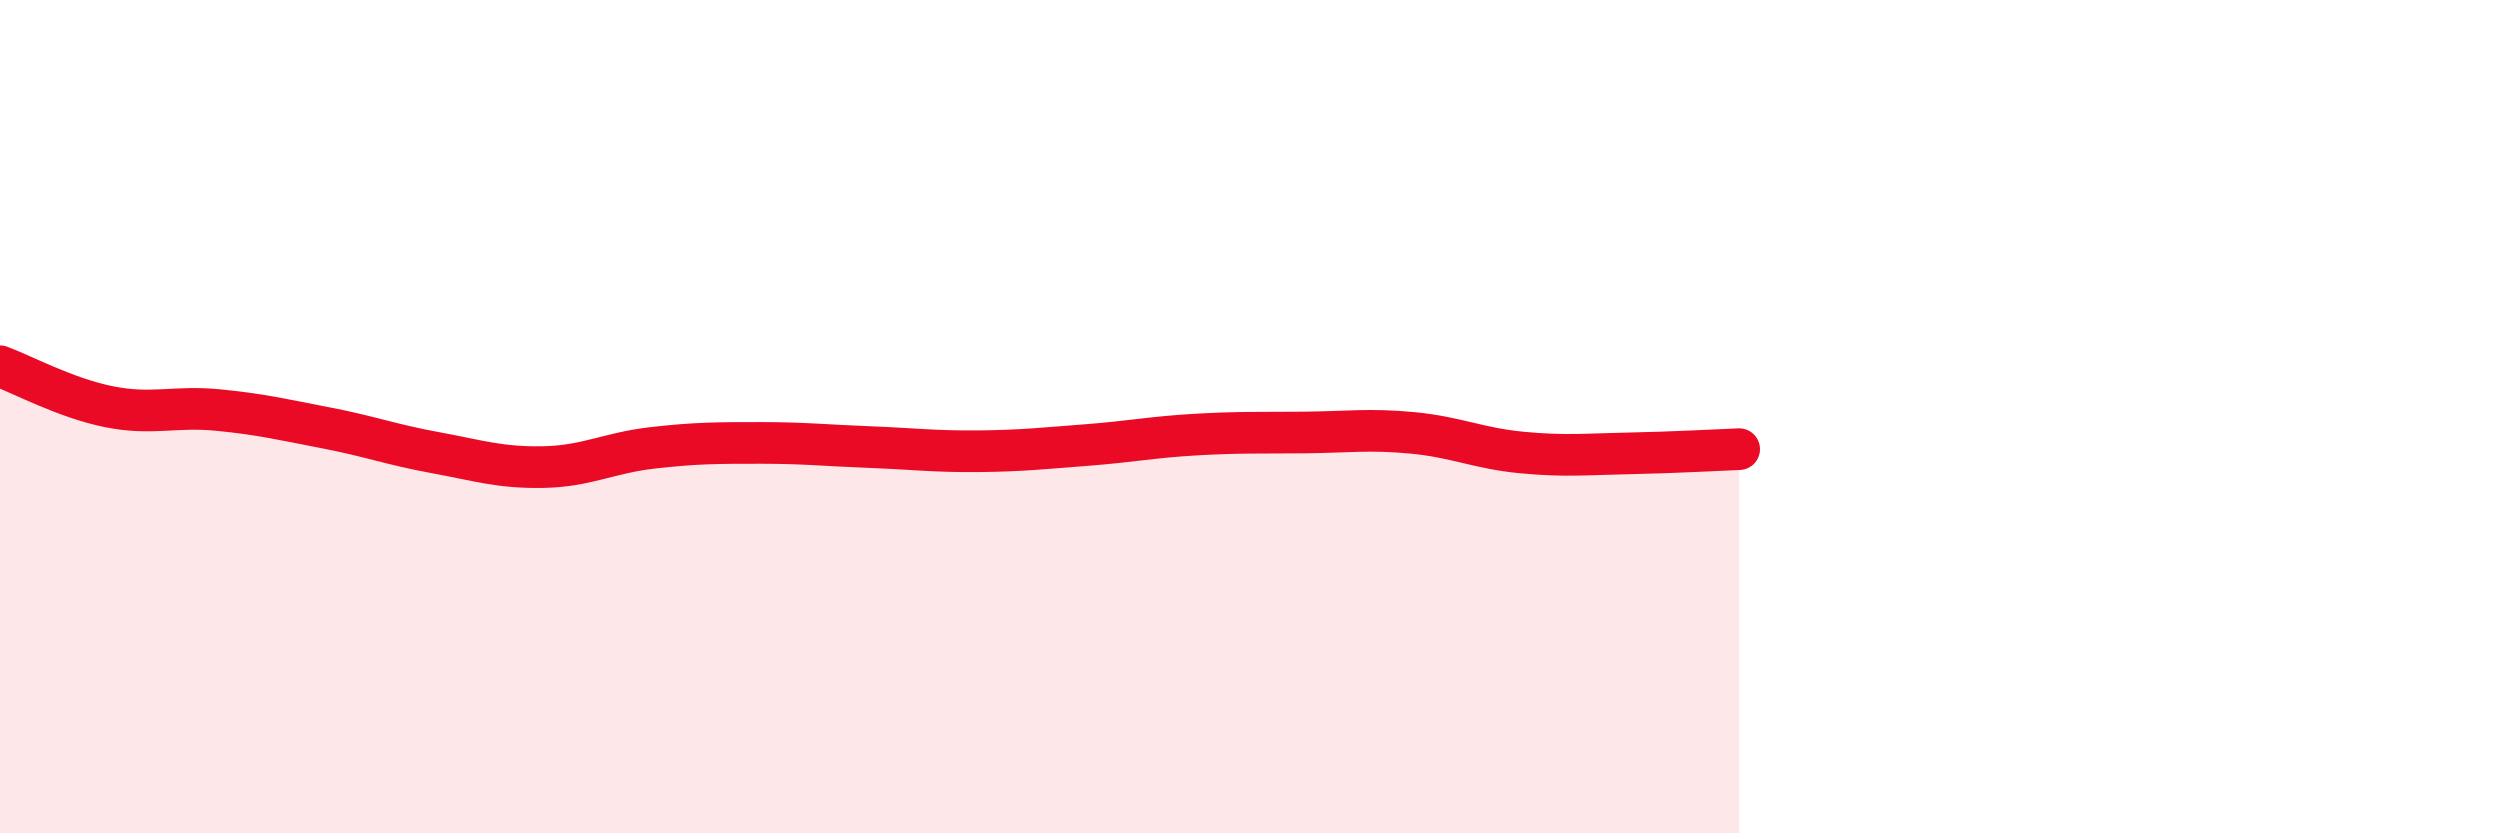 
    <svg width="60" height="20" viewBox="0 0 60 20" xmlns="http://www.w3.org/2000/svg">
      <path
        d="M 0,8.79 C 0.52,8.98 1.57,9.55 2.61,9.76 C 3.65,9.97 4.18,9.74 5.22,9.84 C 6.26,9.94 6.79,10.07 7.83,10.27 C 8.87,10.47 9.39,10.67 10.43,10.86 C 11.47,11.05 12,11.23 13.04,11.21 C 14.08,11.19 14.61,10.87 15.65,10.75 C 16.69,10.63 17.22,10.63 18.26,10.63 C 19.3,10.63 19.83,10.69 20.87,10.73 C 21.91,10.77 22.44,10.84 23.48,10.83 C 24.52,10.82 25.05,10.76 26.09,10.68 C 27.13,10.6 27.66,10.49 28.7,10.43 C 29.74,10.37 30.26,10.39 31.3,10.38 C 32.34,10.37 32.87,10.29 33.91,10.39 C 34.95,10.49 35.48,10.76 36.52,10.86 C 37.56,10.96 38.09,10.9 39.13,10.88 C 40.17,10.86 41.22,10.8 41.74,10.78L41.74 20L0 20Z"
        fill="#EB0A25"
        opacity="0.1"
        stroke-linecap="round"
        stroke-linejoin="round"
      />
      <path
        d="M 0,8.79 C 0.52,8.98 1.57,9.55 2.61,9.76 C 3.65,9.97 4.18,9.74 5.22,9.84 C 6.26,9.94 6.79,10.07 7.83,10.27 C 8.87,10.47 9.39,10.67 10.43,10.86 C 11.47,11.05 12,11.23 13.04,11.21 C 14.08,11.19 14.61,10.87 15.65,10.75 C 16.69,10.63 17.22,10.63 18.26,10.63 C 19.3,10.63 19.83,10.69 20.87,10.73 C 21.91,10.77 22.44,10.84 23.48,10.83 C 24.52,10.82 25.05,10.76 26.09,10.68 C 27.13,10.6 27.66,10.49 28.7,10.43 C 29.74,10.37 30.26,10.39 31.3,10.38 C 32.34,10.37 32.87,10.29 33.91,10.39 C 34.95,10.49 35.48,10.76 36.52,10.86 C 37.56,10.96 38.09,10.9 39.13,10.88 C 40.17,10.86 41.22,10.8 41.74,10.78"
        stroke="#EB0A25"
        stroke-width="1"
        fill="none"
        stroke-linecap="round"
        stroke-linejoin="round"
      />
    </svg>
  